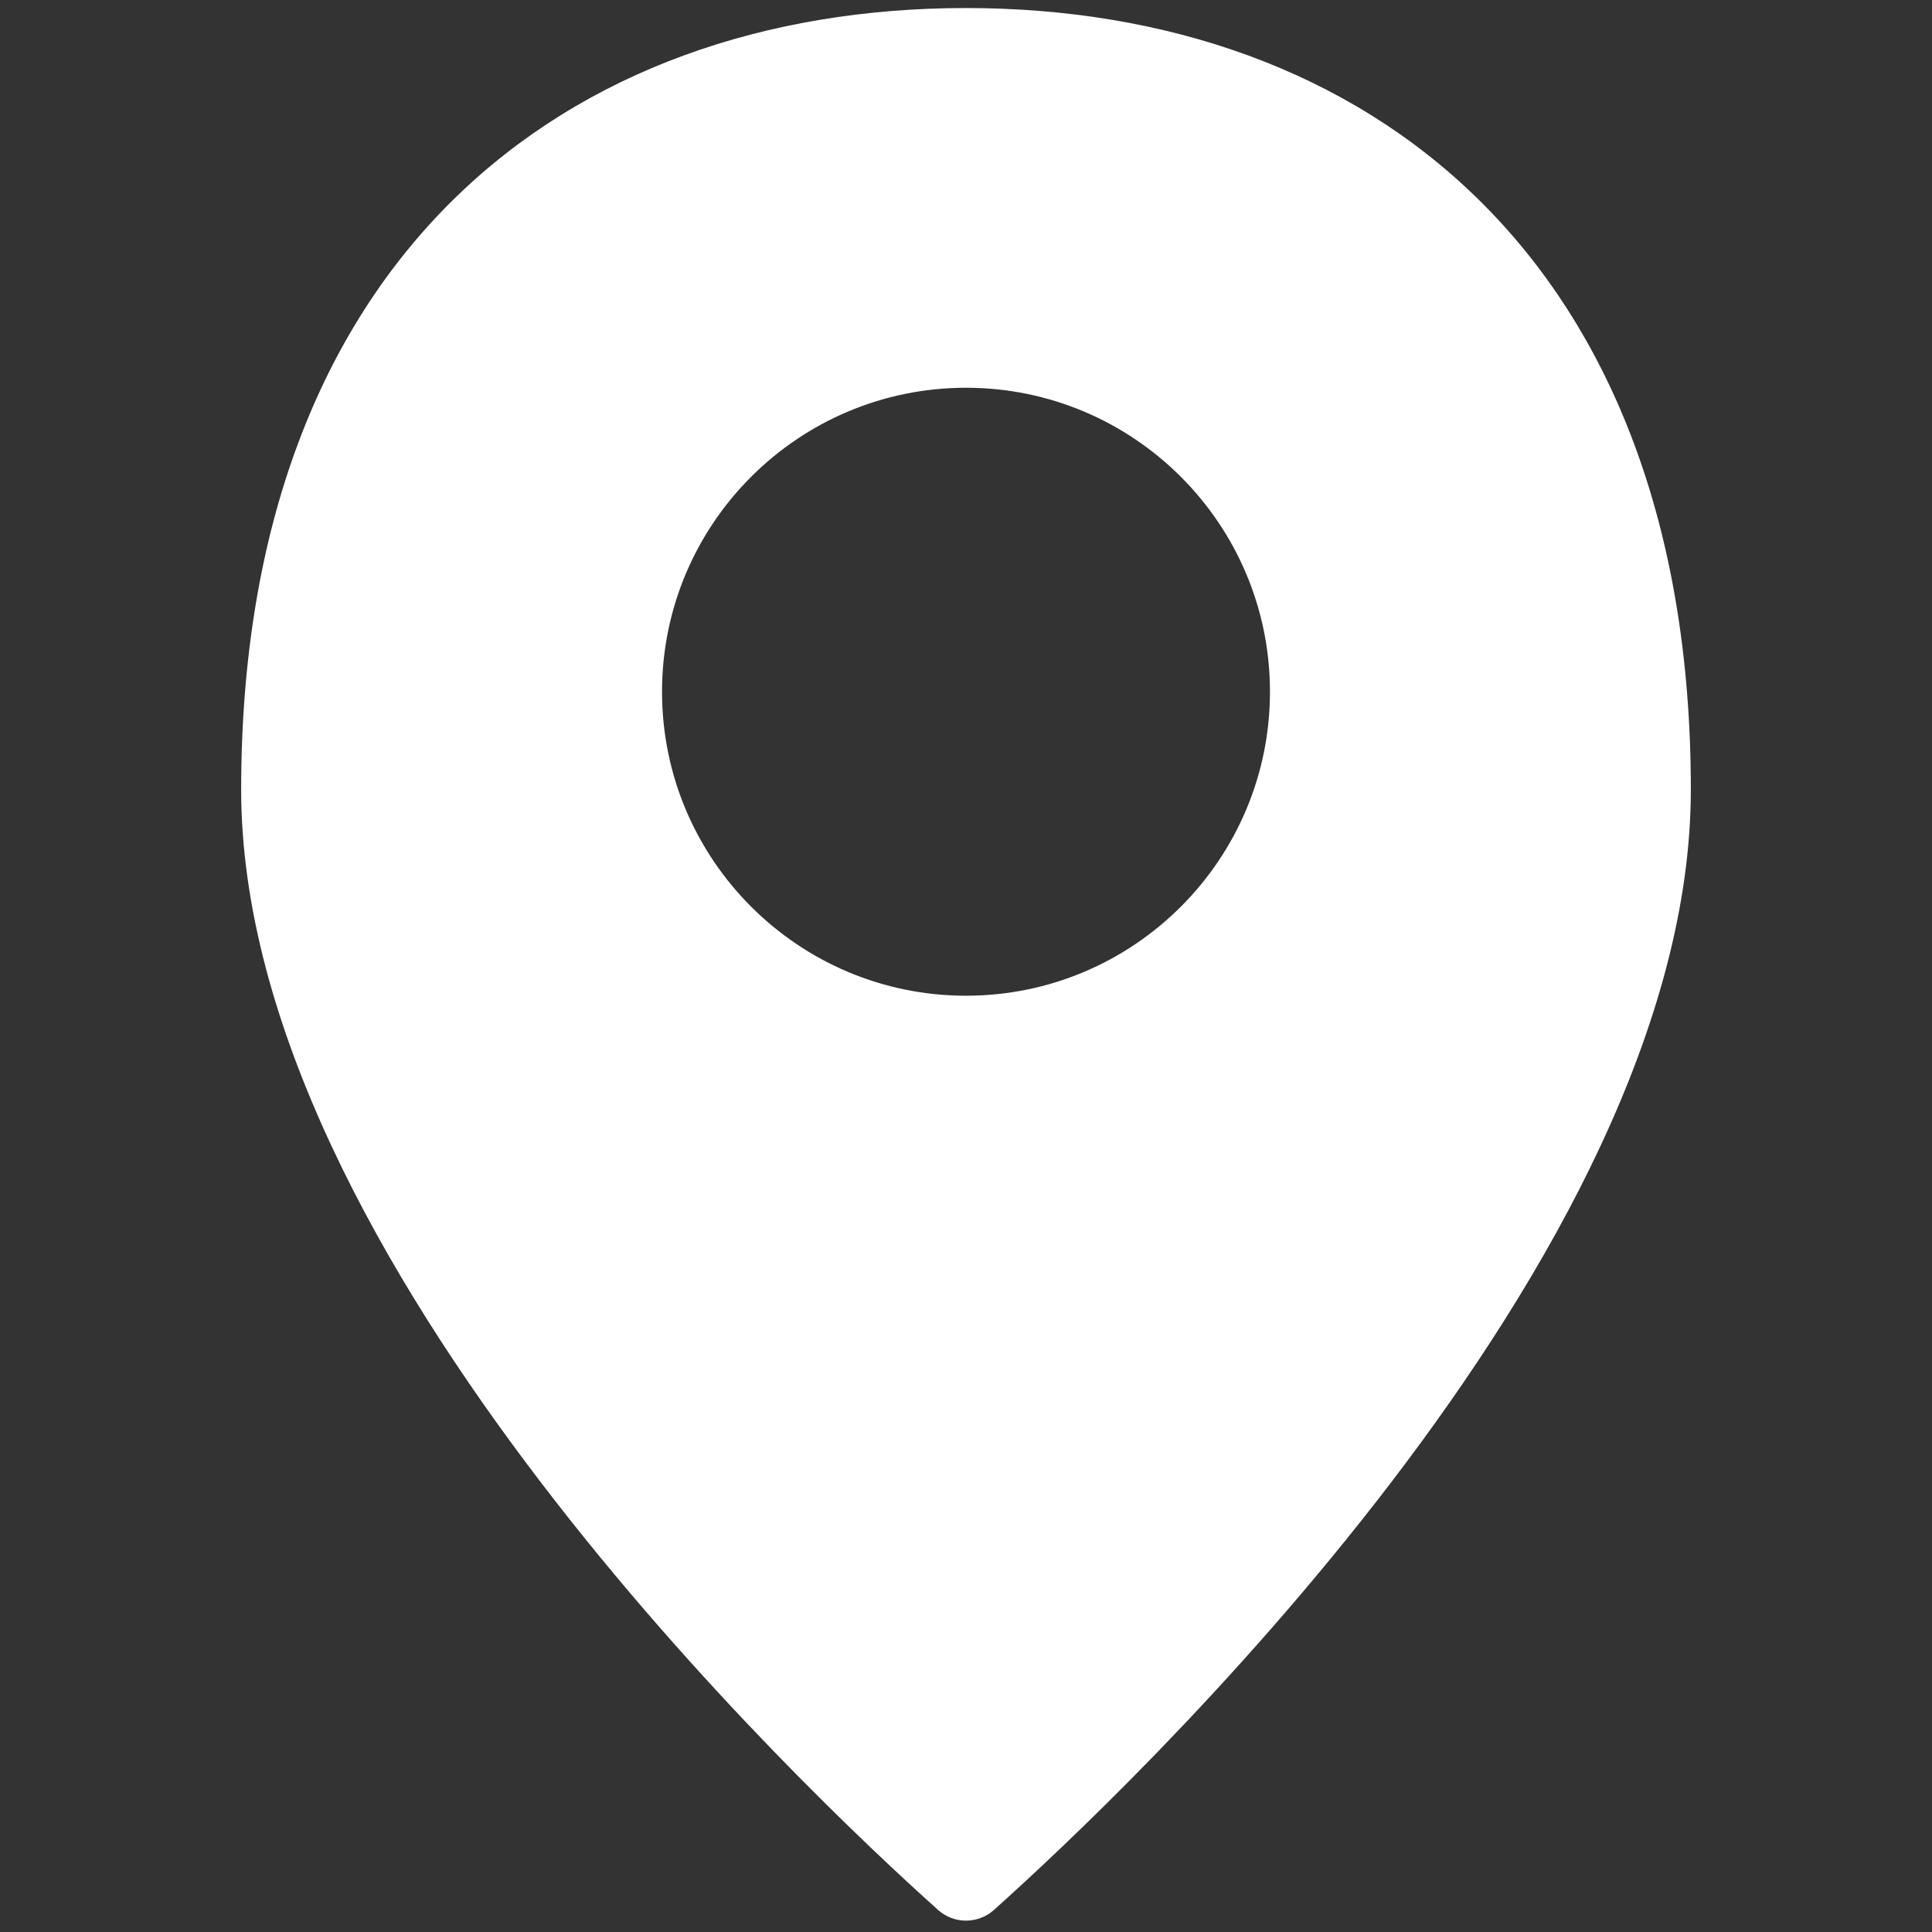 <svg xmlns="http://www.w3.org/2000/svg" xmlns:xlink="http://www.w3.org/1999/xlink" width="600" zoomAndPan="magnify" viewBox="0 0 450 450" height="600" preserveAspectRatio="xMidYMid meet" version="1.0"><rect x="0" y="0" width="450" height="450" fill="#333333" stroke="none"/><defs><clipPath id="c4fd137ef6"><path d="M 56.25 1 L 393.75 1 L 393.75 448 L 56.25 448 Z M 56.25 1 " clip-rule="nonzero"/></clipPath></defs><g clip-path="url(#c4fd137ef6)"><path fill="#ffffff" d="M 225 1.871 C 318.18 1.871 393.828 60.07 393.828 183.891 C 393.828 293.199 262.266 417.336 231.418 444.941 C 227.742 448.156 222.258 448.156 218.582 444.941 C 187.734 417.336 56.172 293.199 56.172 183.891 C 56.172 60.07 131.82 1.871 225 1.871 Z M 225 90.316 C 264.074 90.316 295.801 122.043 295.801 161.117 C 295.801 200.195 264.074 231.922 225 231.922 C 185.926 231.922 154.199 200.195 154.199 161.117 C 154.199 122.043 185.926 90.316 225 90.316 Z M 225 90.316 " fill-opacity="1" fill-rule="evenodd"/></g></svg>